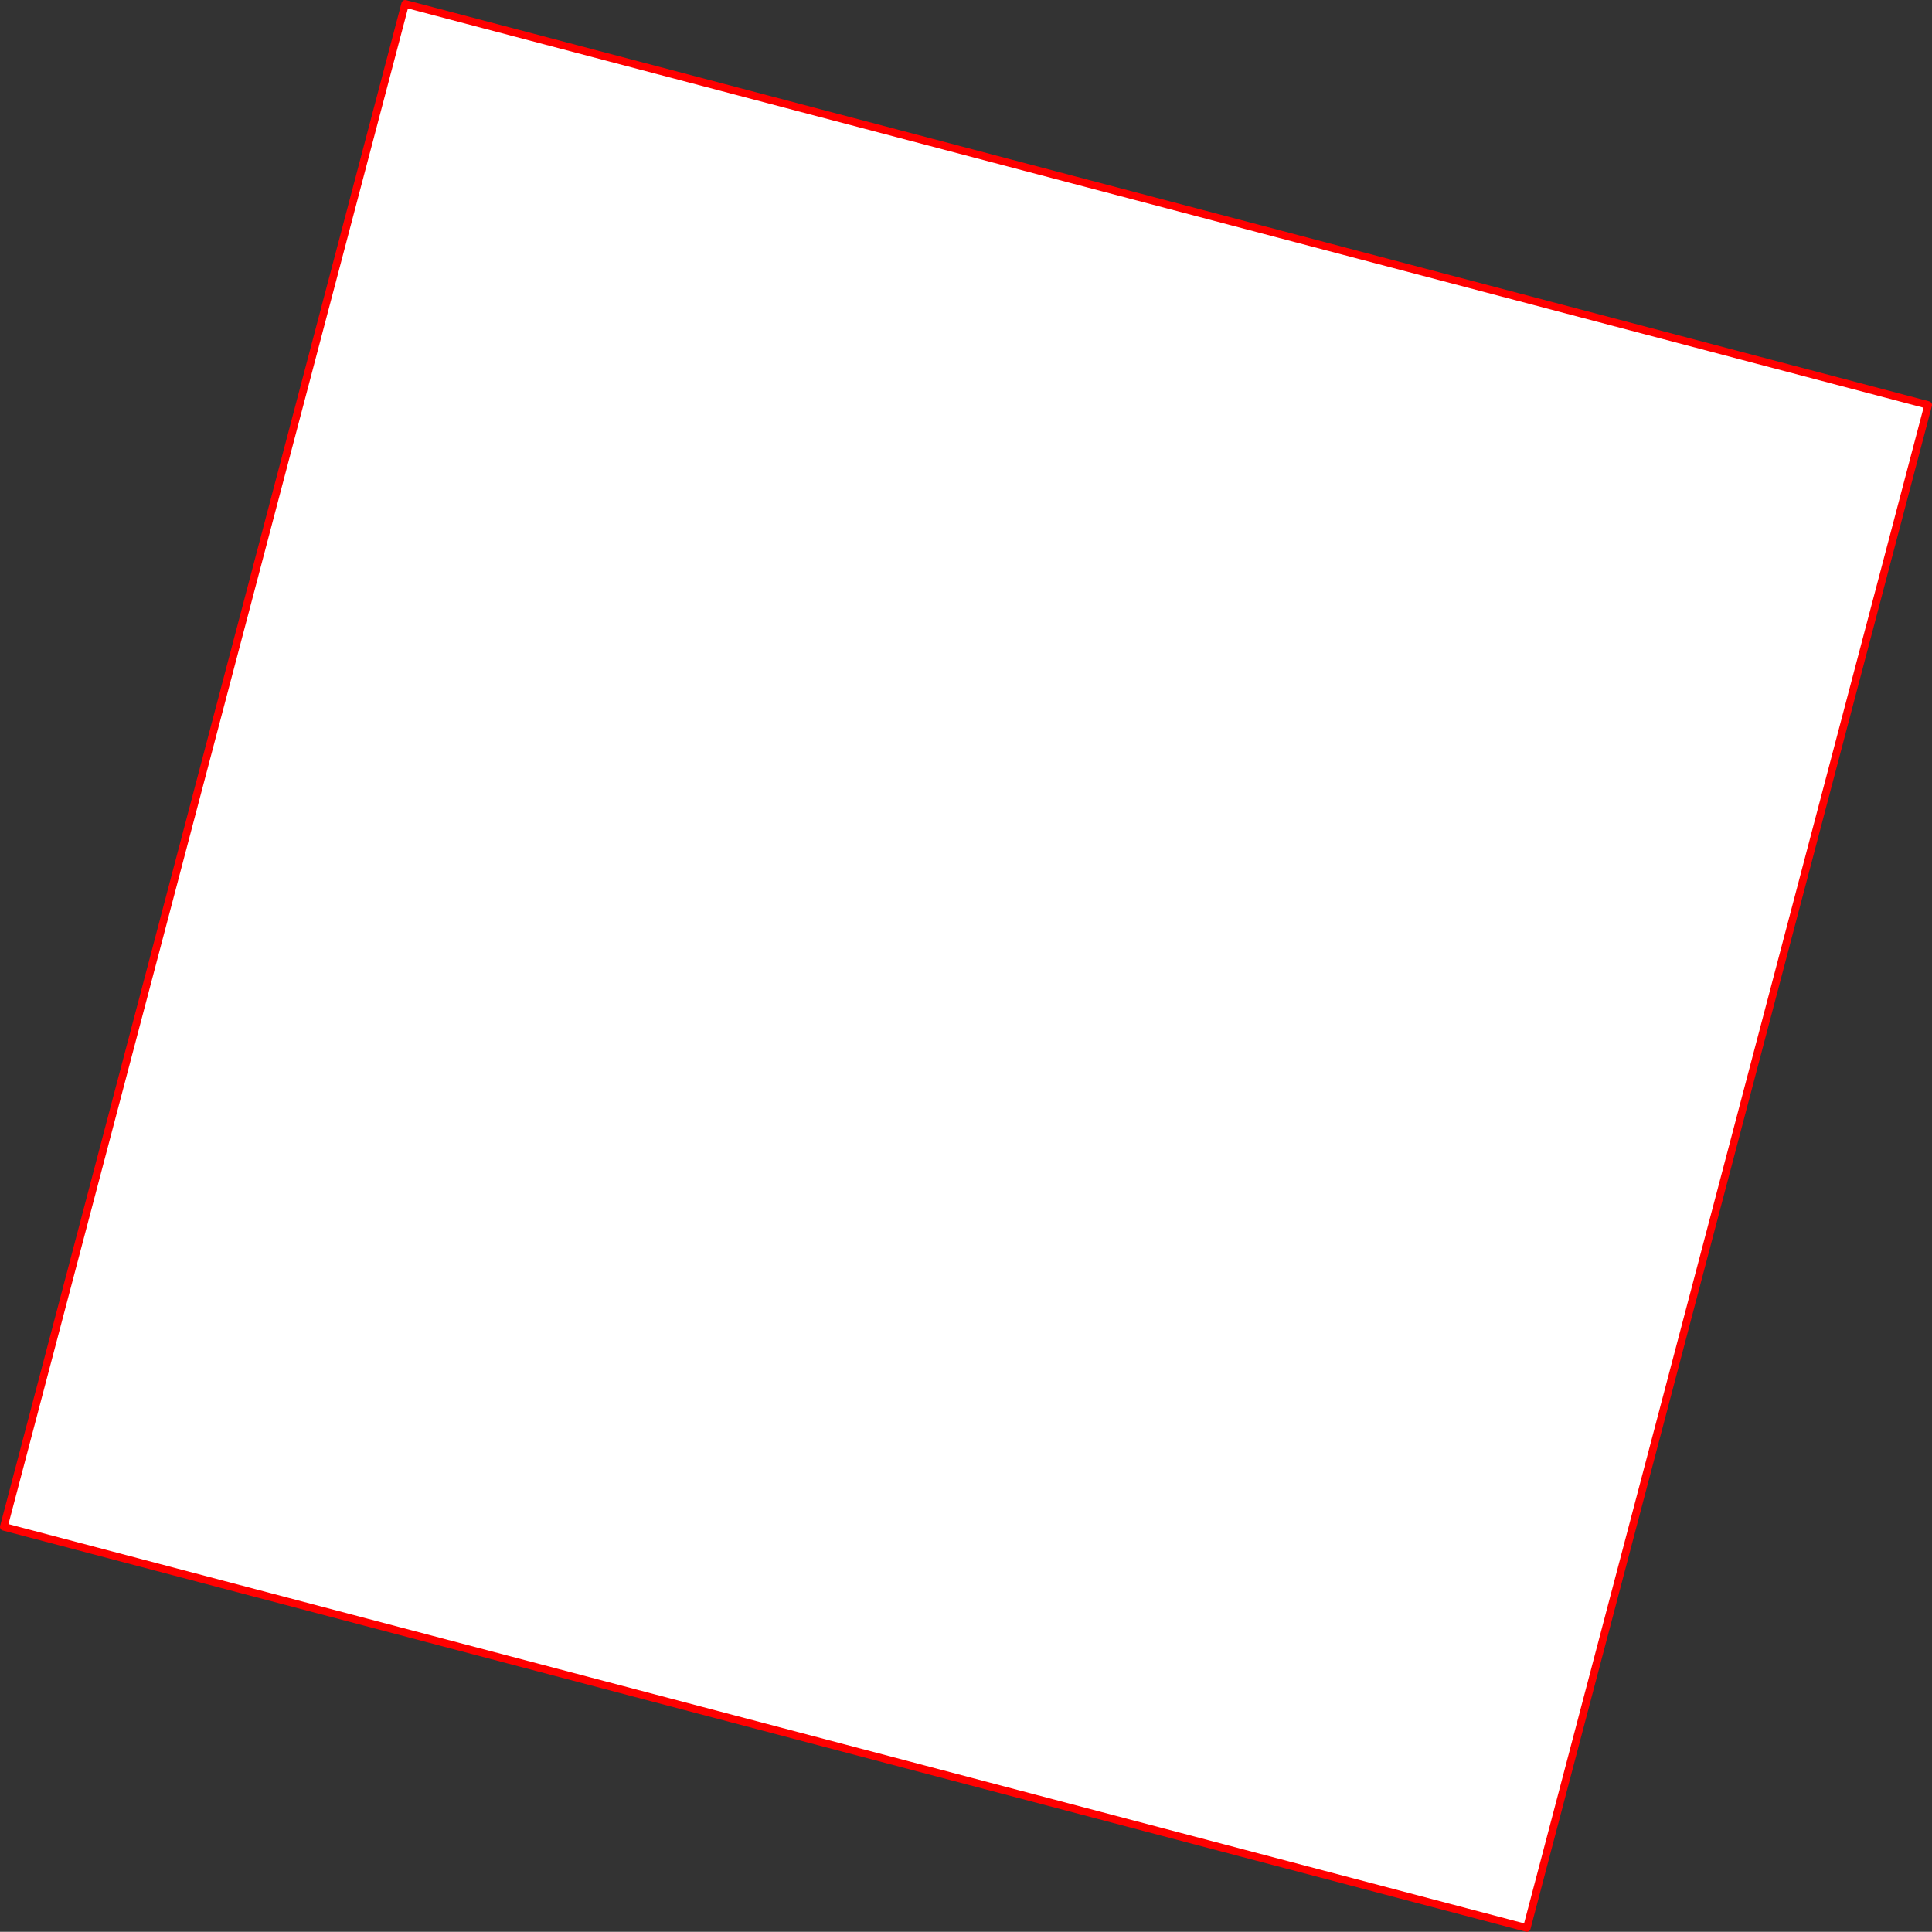 <?xml version="1.0" encoding="UTF-8" standalone="no"?>
<svg xmlns:xlink="http://www.w3.org/1999/xlink" height="507.5px" width="507.55px" xmlns="http://www.w3.org/2000/svg">
  <rect width="100%" height="100%" fill="#333333" stroke="none"/>
  <g transform="matrix(1.0, 0.0, 0.0, 1.0, -103.45, -33.8)">
    <path d="M209.9 34.8 L610.0 140.2 504.55 540.3 104.45 434.9 209.9 34.8" fill="#ffffff" fill-rule="evenodd" stroke="none"/>
    <path d="M209.9 34.8 L104.45 434.9 504.55 540.3 610.0 140.2 209.9 34.8 Z" fill="none" stroke="#ff0000" stroke-linecap="round" stroke-linejoin="round" stroke-width="2.0"/>
  </g>
</svg>
